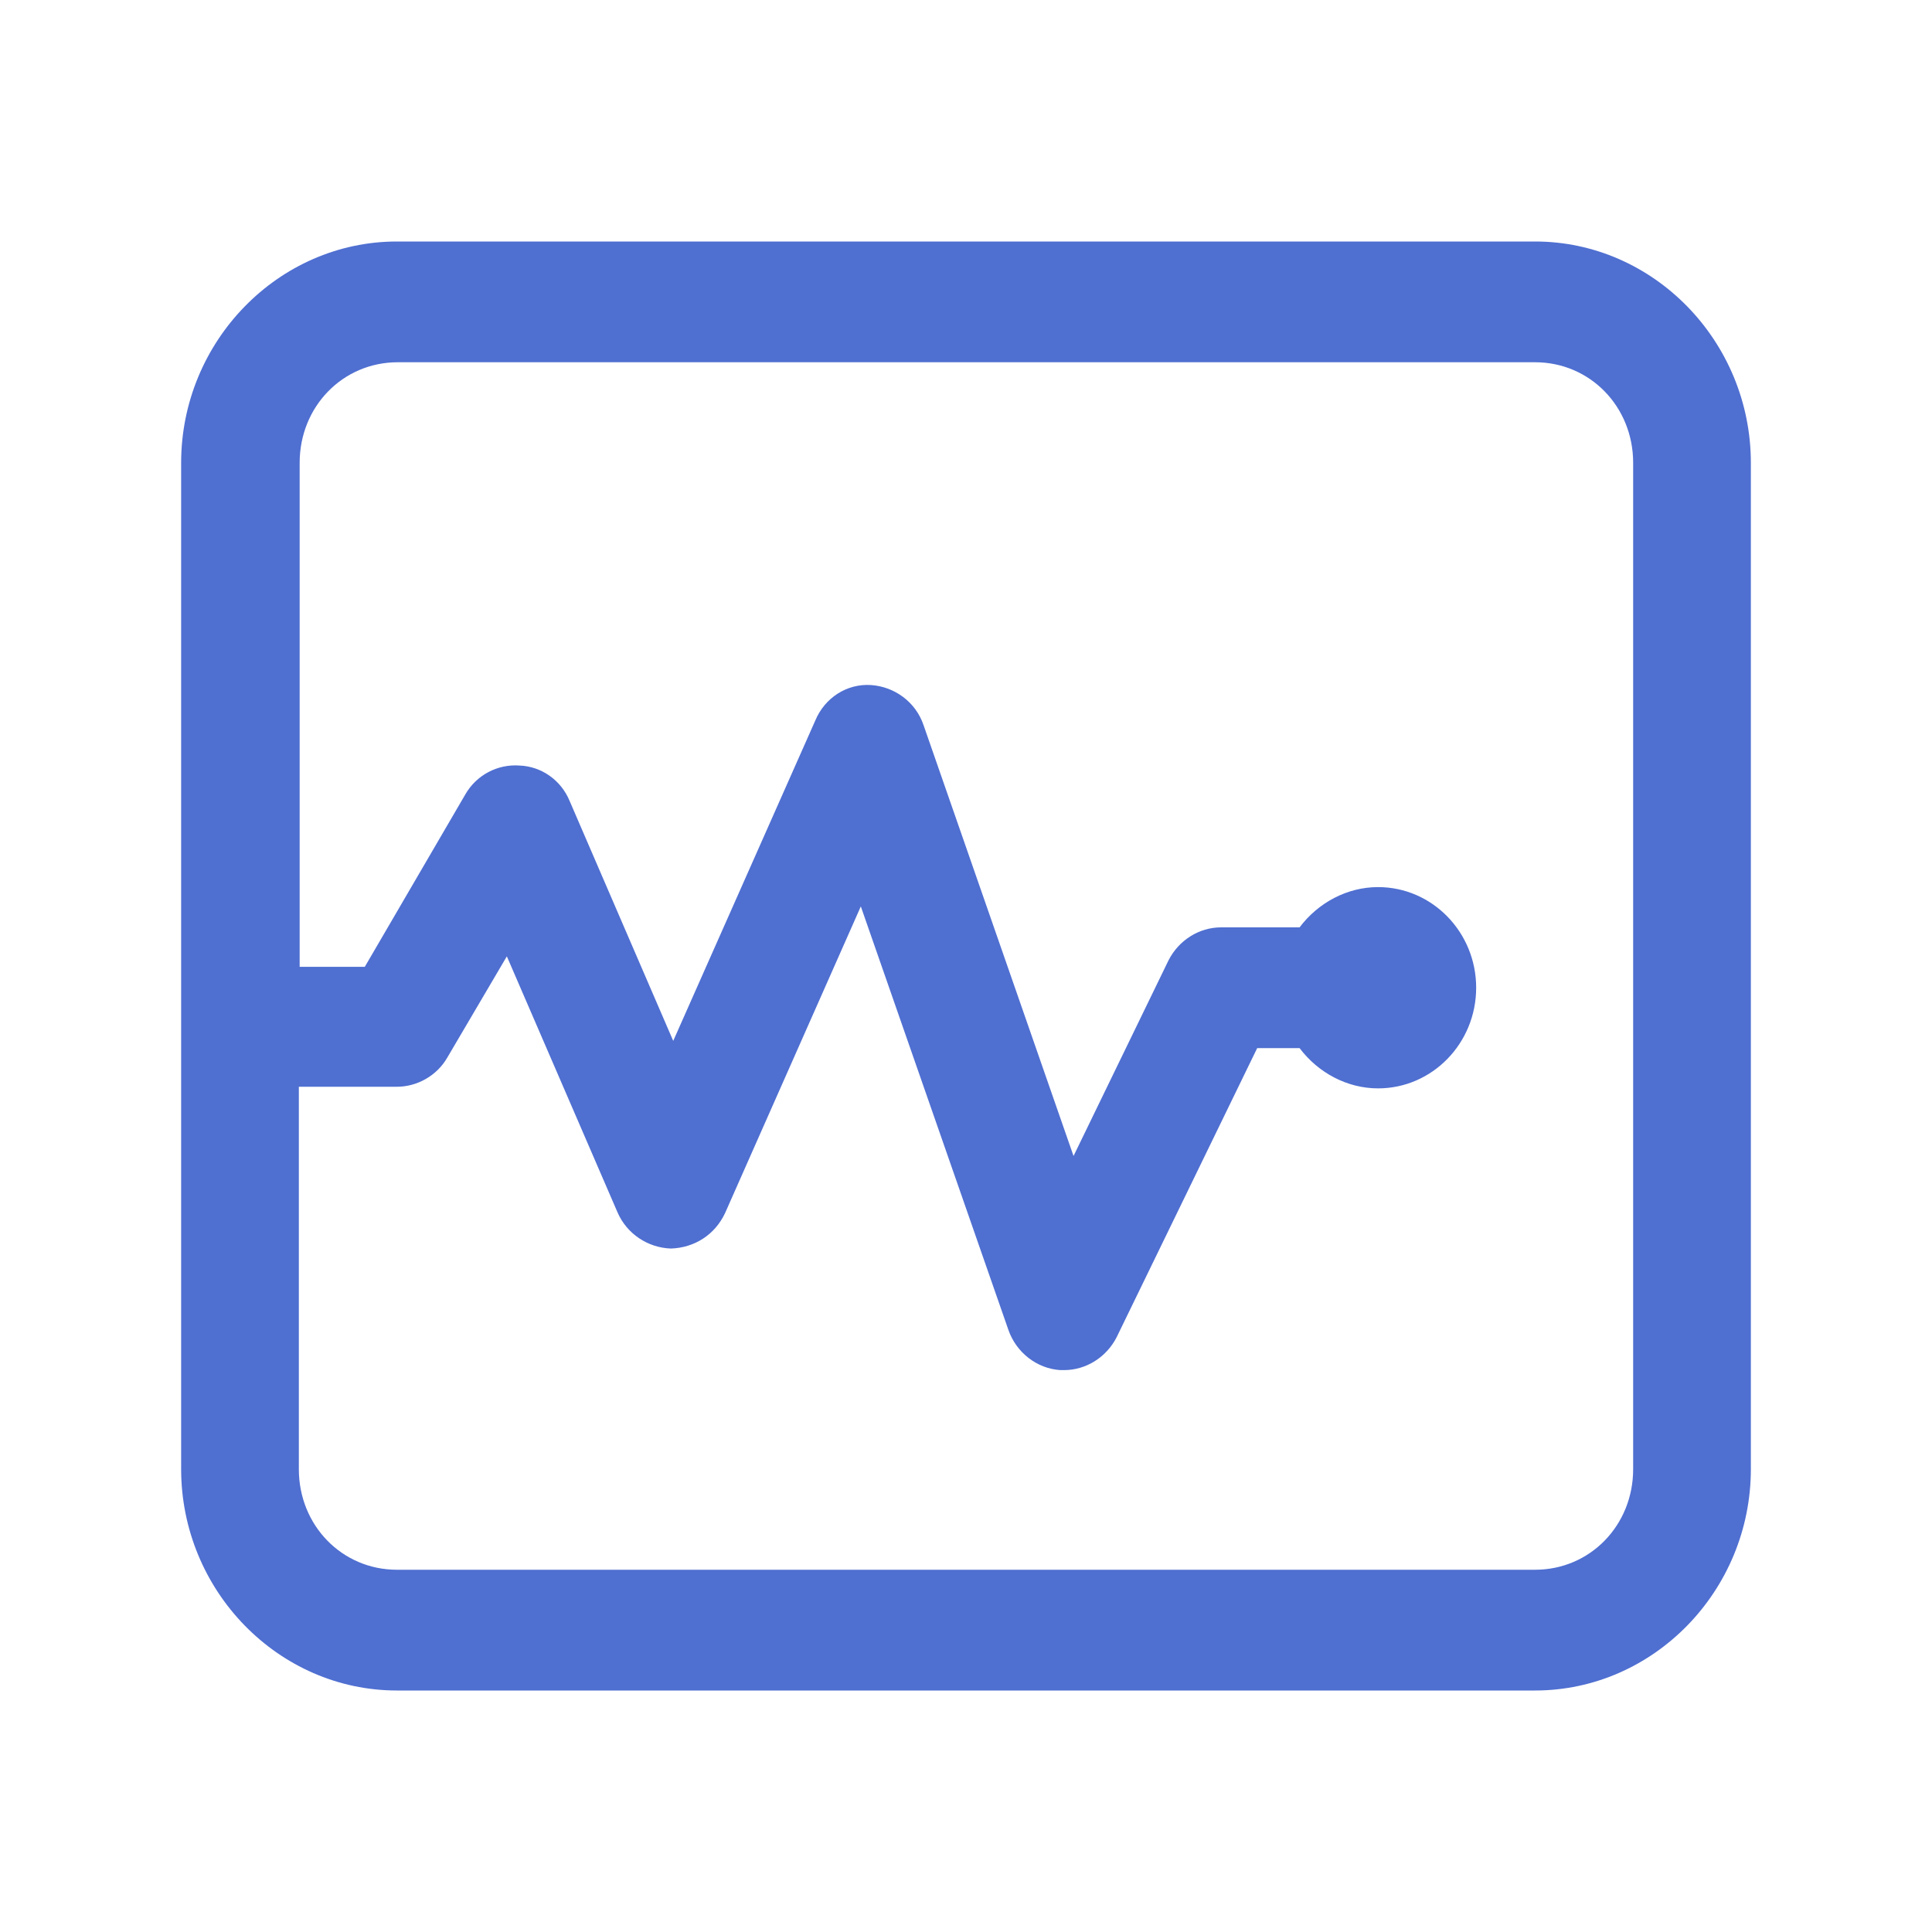 <svg width="50" height="50" viewBox="0 0 50 50" fill="none" xmlns="http://www.w3.org/2000/svg">
<path d="M10.273 6.25C7.206 6.25 4.688 8.833 4.688 11.979V38.021C4.688 41.167 7.206 43.75 10.273 43.75H39.727C42.794 43.75 45.312 41.167 45.312 38.021V11.979C45.312 8.833 42.794 6.25 39.727 6.25H10.273ZM10.273 9.375H39.727C41.148 9.375 42.266 10.521 42.266 11.979V38.021C42.266 39.479 41.148 40.625 39.727 40.625H10.273C8.852 40.625 7.734 39.479 7.734 38.021V28.125H10.273C10.802 28.125 11.309 27.833 11.573 27.375L13.117 24.75L15.981 31.375C16.225 31.938 16.773 32.292 17.363 32.312C17.972 32.292 18.5 31.958 18.764 31.396L22.278 23.458L26.097 34.417C26.3 35 26.828 35.417 27.438 35.458C27.478 35.458 27.498 35.458 27.539 35.458C28.108 35.458 28.636 35.125 28.9 34.604L32.536 27.125H33.633C34.12 27.771 34.872 28.167 35.664 28.167C37.066 28.167 38.203 27 38.203 25.562C38.203 24.125 37.066 22.958 35.664 22.958C34.872 22.958 34.12 23.354 33.633 24H31.602C31.033 24 30.505 24.333 30.241 24.854L27.783 29.917L23.903 18.771C23.7 18.167 23.152 17.771 22.542 17.729C21.913 17.688 21.344 18.062 21.1 18.646L17.423 26.938L14.742 20.729C14.519 20.188 14.011 19.833 13.442 19.812C12.873 19.771 12.325 20.062 12.041 20.562L9.441 25.021H7.755V11.979C7.755 10.521 8.872 9.375 10.294 9.375H10.273Z" fill="#4F6FD1"/>
</svg>
